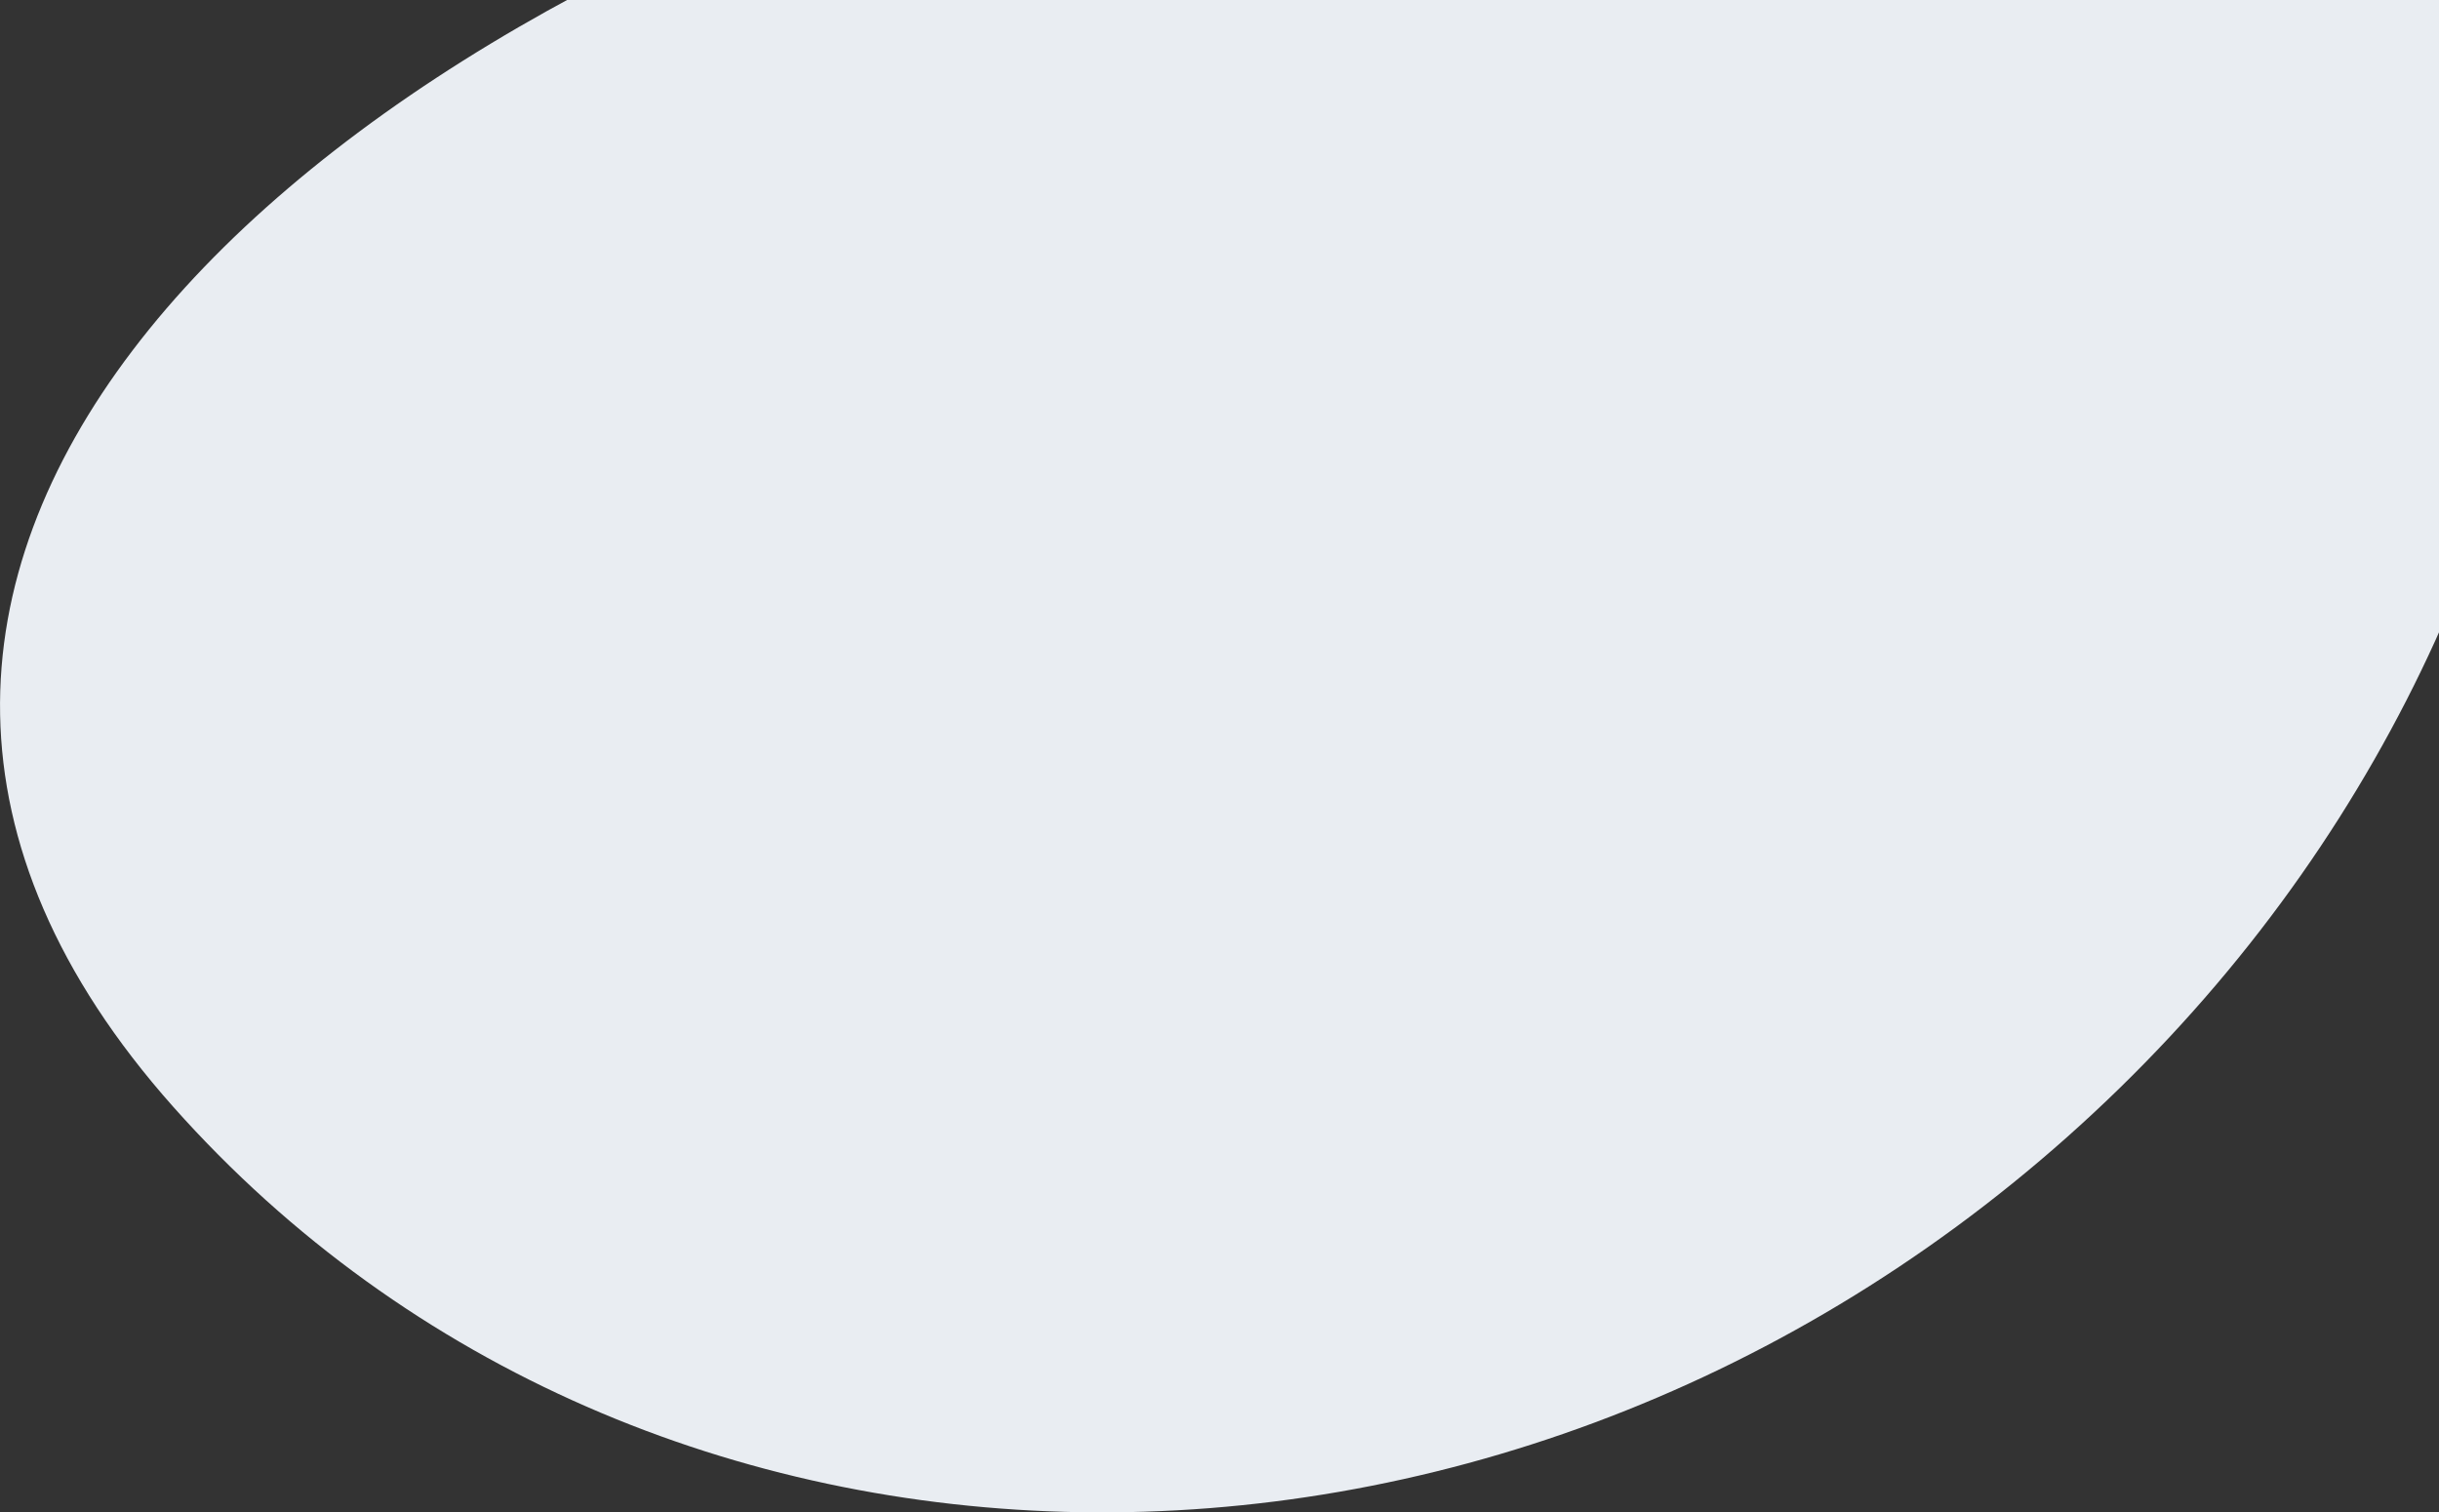 <?xml version="1.0" encoding="utf-8"?>
<!-- Generator: Adobe Illustrator 23.1.1, SVG Export Plug-In . SVG Version: 6.00 Build 0)  -->
<svg version="1.1" id="Layer_1" xmlns="http://www.w3.org/2000/svg" xmlns:xlink="http://www.w3.org/1999/xlink" x="0px" y="0px"
	 viewBox="0 0 1732.1 1074.1" style="enable-background:new 0 0 1732.1 1074.1;" xml:space="preserve">
<rect x="0" y="0" width="1732.1" height="1074.1" fill="#333333" stroke="none"/>
<style type="text/css">
	.st0{fill:#E9EDF2;}
</style>
<path class="st0" d="M1604-530.8c333.9,375.4,273,974.6-135.9,1338.3s-1011.1,354.2-1345-21.3S185.2,33,706.2-125.3
	C1234.3-285.7,1270.1-906.2,1604-530.8z"/>
</svg>
